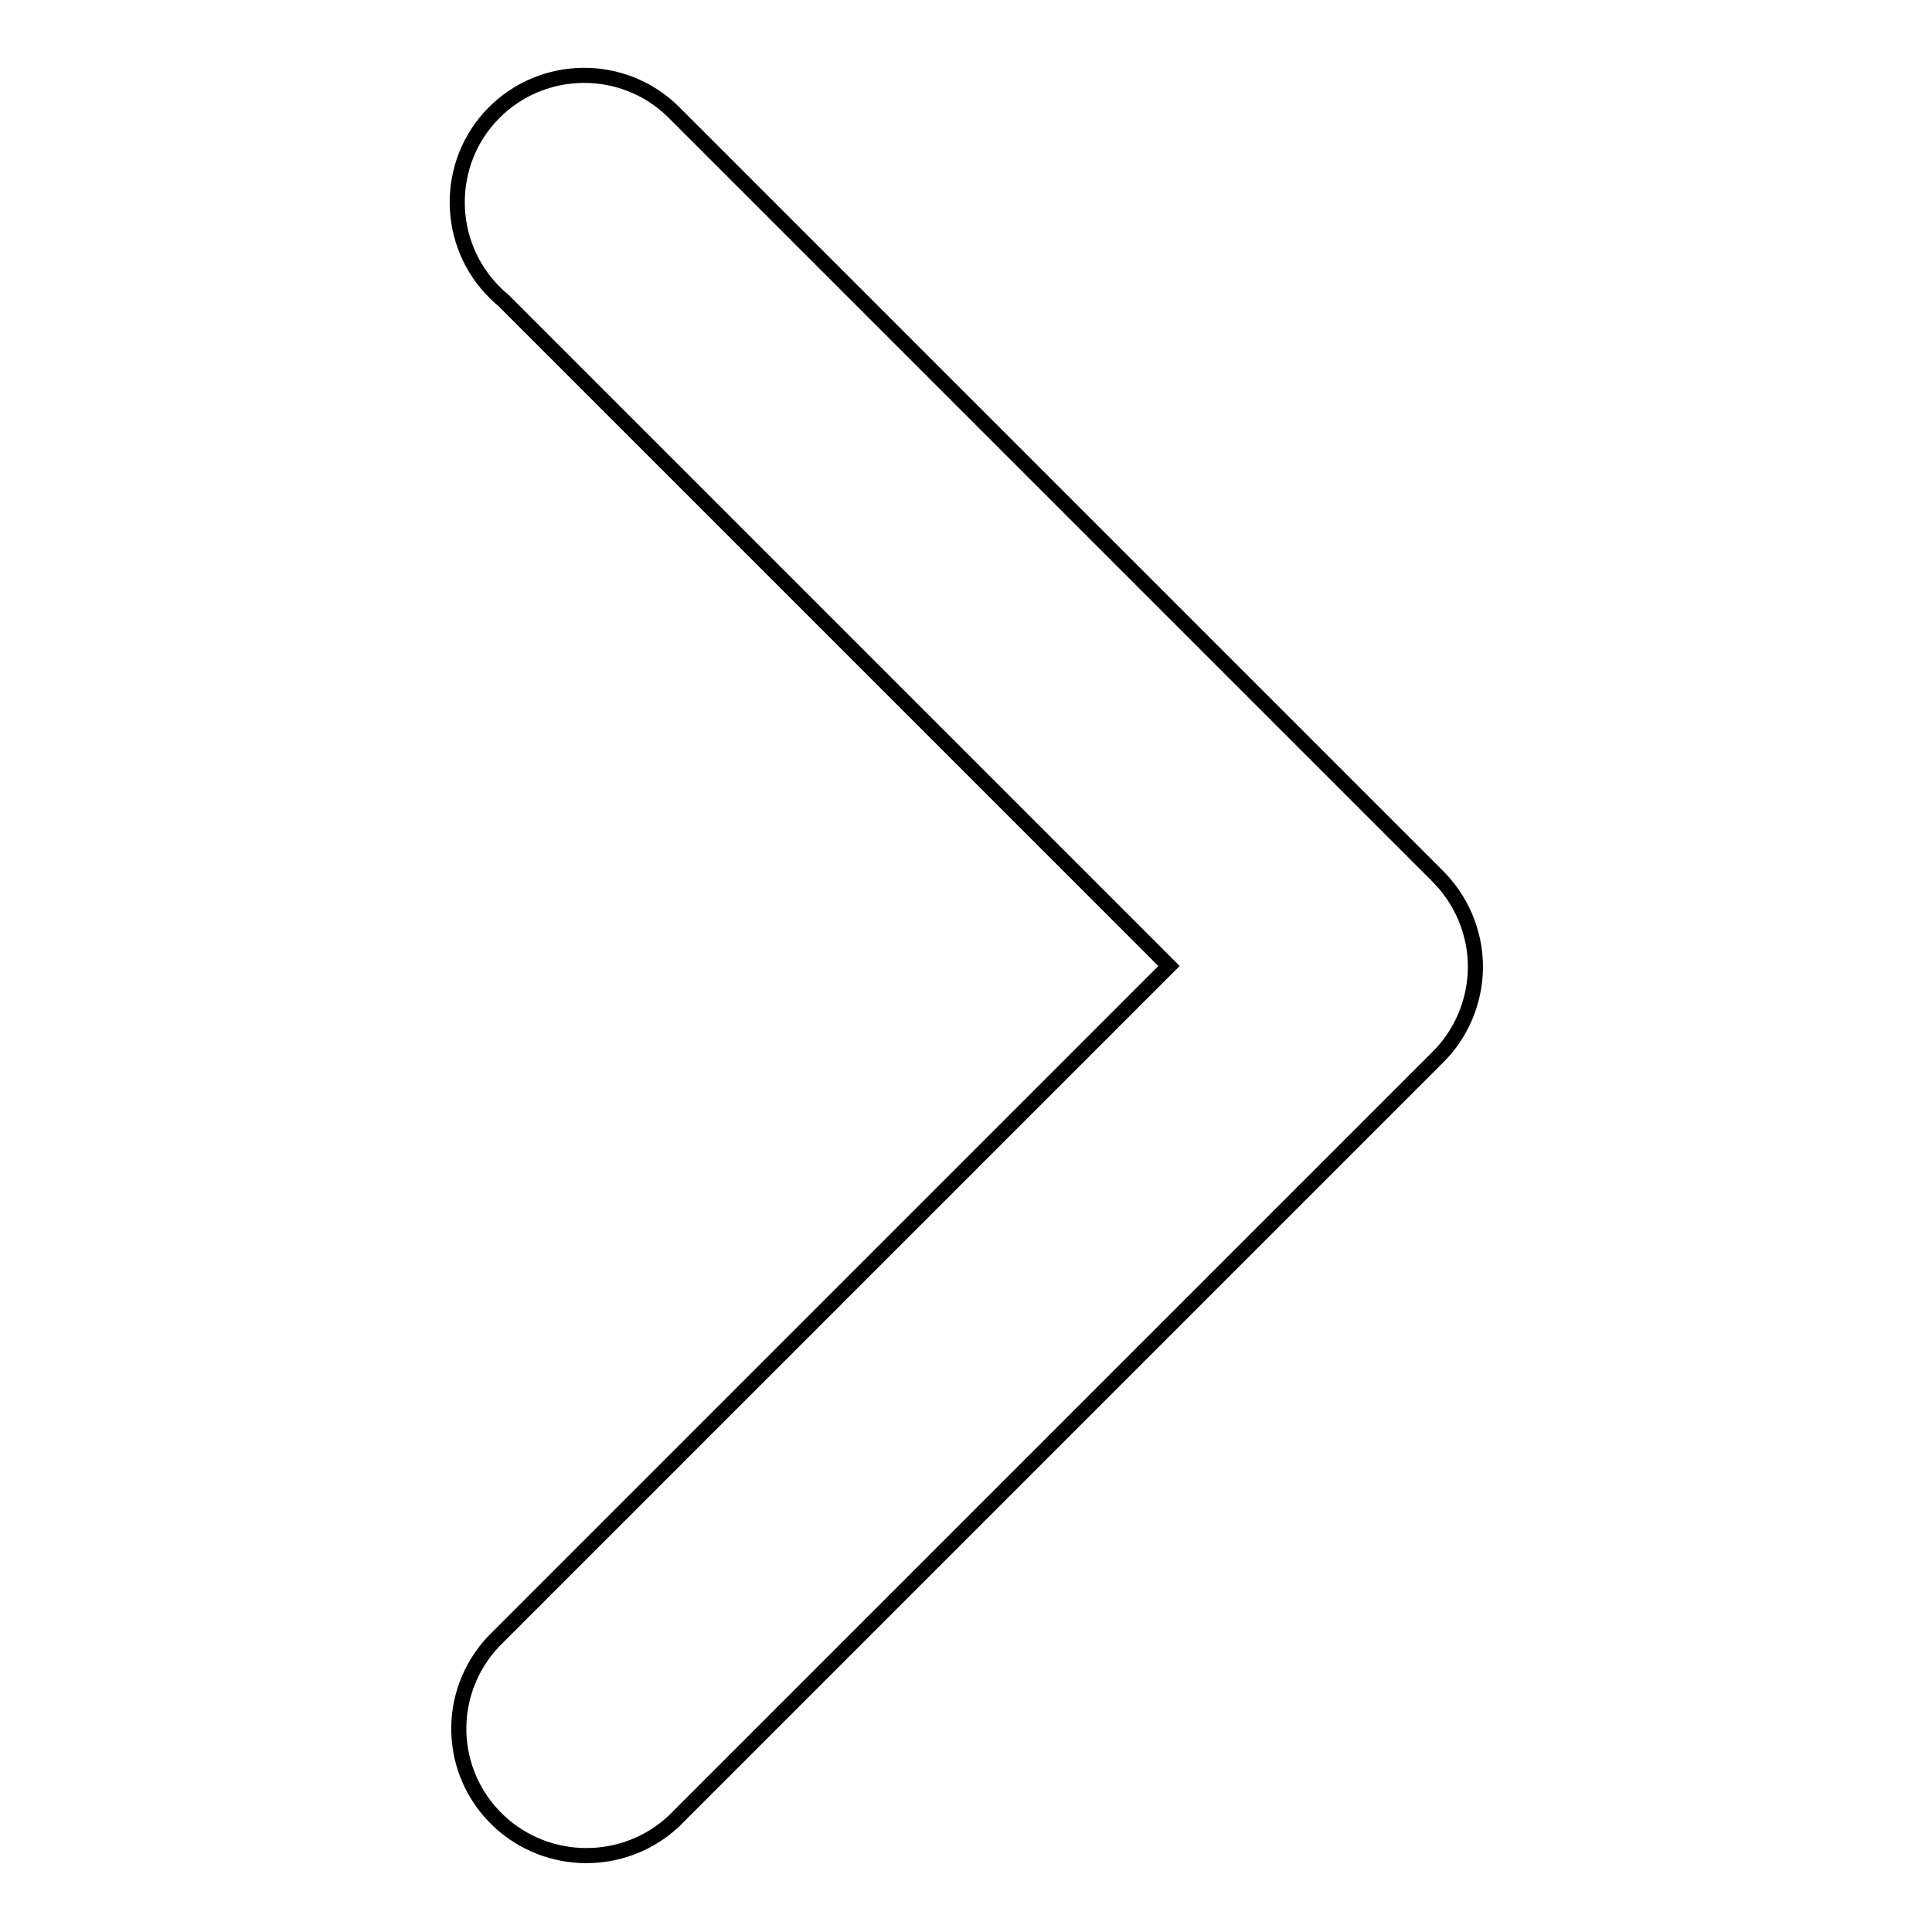 <?xml version="1.0" encoding="utf-8"?>
<!-- Svg Vector Icons : http://www.onlinewebfonts.com/icon -->
<!DOCTYPE svg PUBLIC "-//W3C//DTD SVG 1.1//EN" "http://www.w3.org/Graphics/SVG/1.1/DTD/svg11.dtd">
<svg version="1.1" xmlns="http://www.w3.org/2000/svg" xmlns:xlink="http://www.w3.org/1999/xlink" x="0px" y="0px" viewBox="0 0 256 256" enable-background="new 0 0 256 256" xml:space="preserve">
<g> <path stroke-width="2" fill-opacity="0" stroke="#000000"  d="M195.5,128.1L195.5,128.1c0-4.6-1.9-9-5.2-12.2l0,0L89.2,14.8l0,0c-6.6-6.5-17.3-6.4-23.8,0.2 c-6.5,6.6-6.4,17.3,0.2,23.8c0.3,0.3,0.6,0.6,1,0.9l88.3,88.3l-89.5,89.5l0,0c-6.4,6.8-6.1,17.4,0.7,23.8c6.5,6.1,16.7,6.1,23.2,0 l0,0l101.1-101.1l0,0C193.6,137.1,195.5,132.7,195.5,128.1L195.5,128.1z"/></g>
</svg>